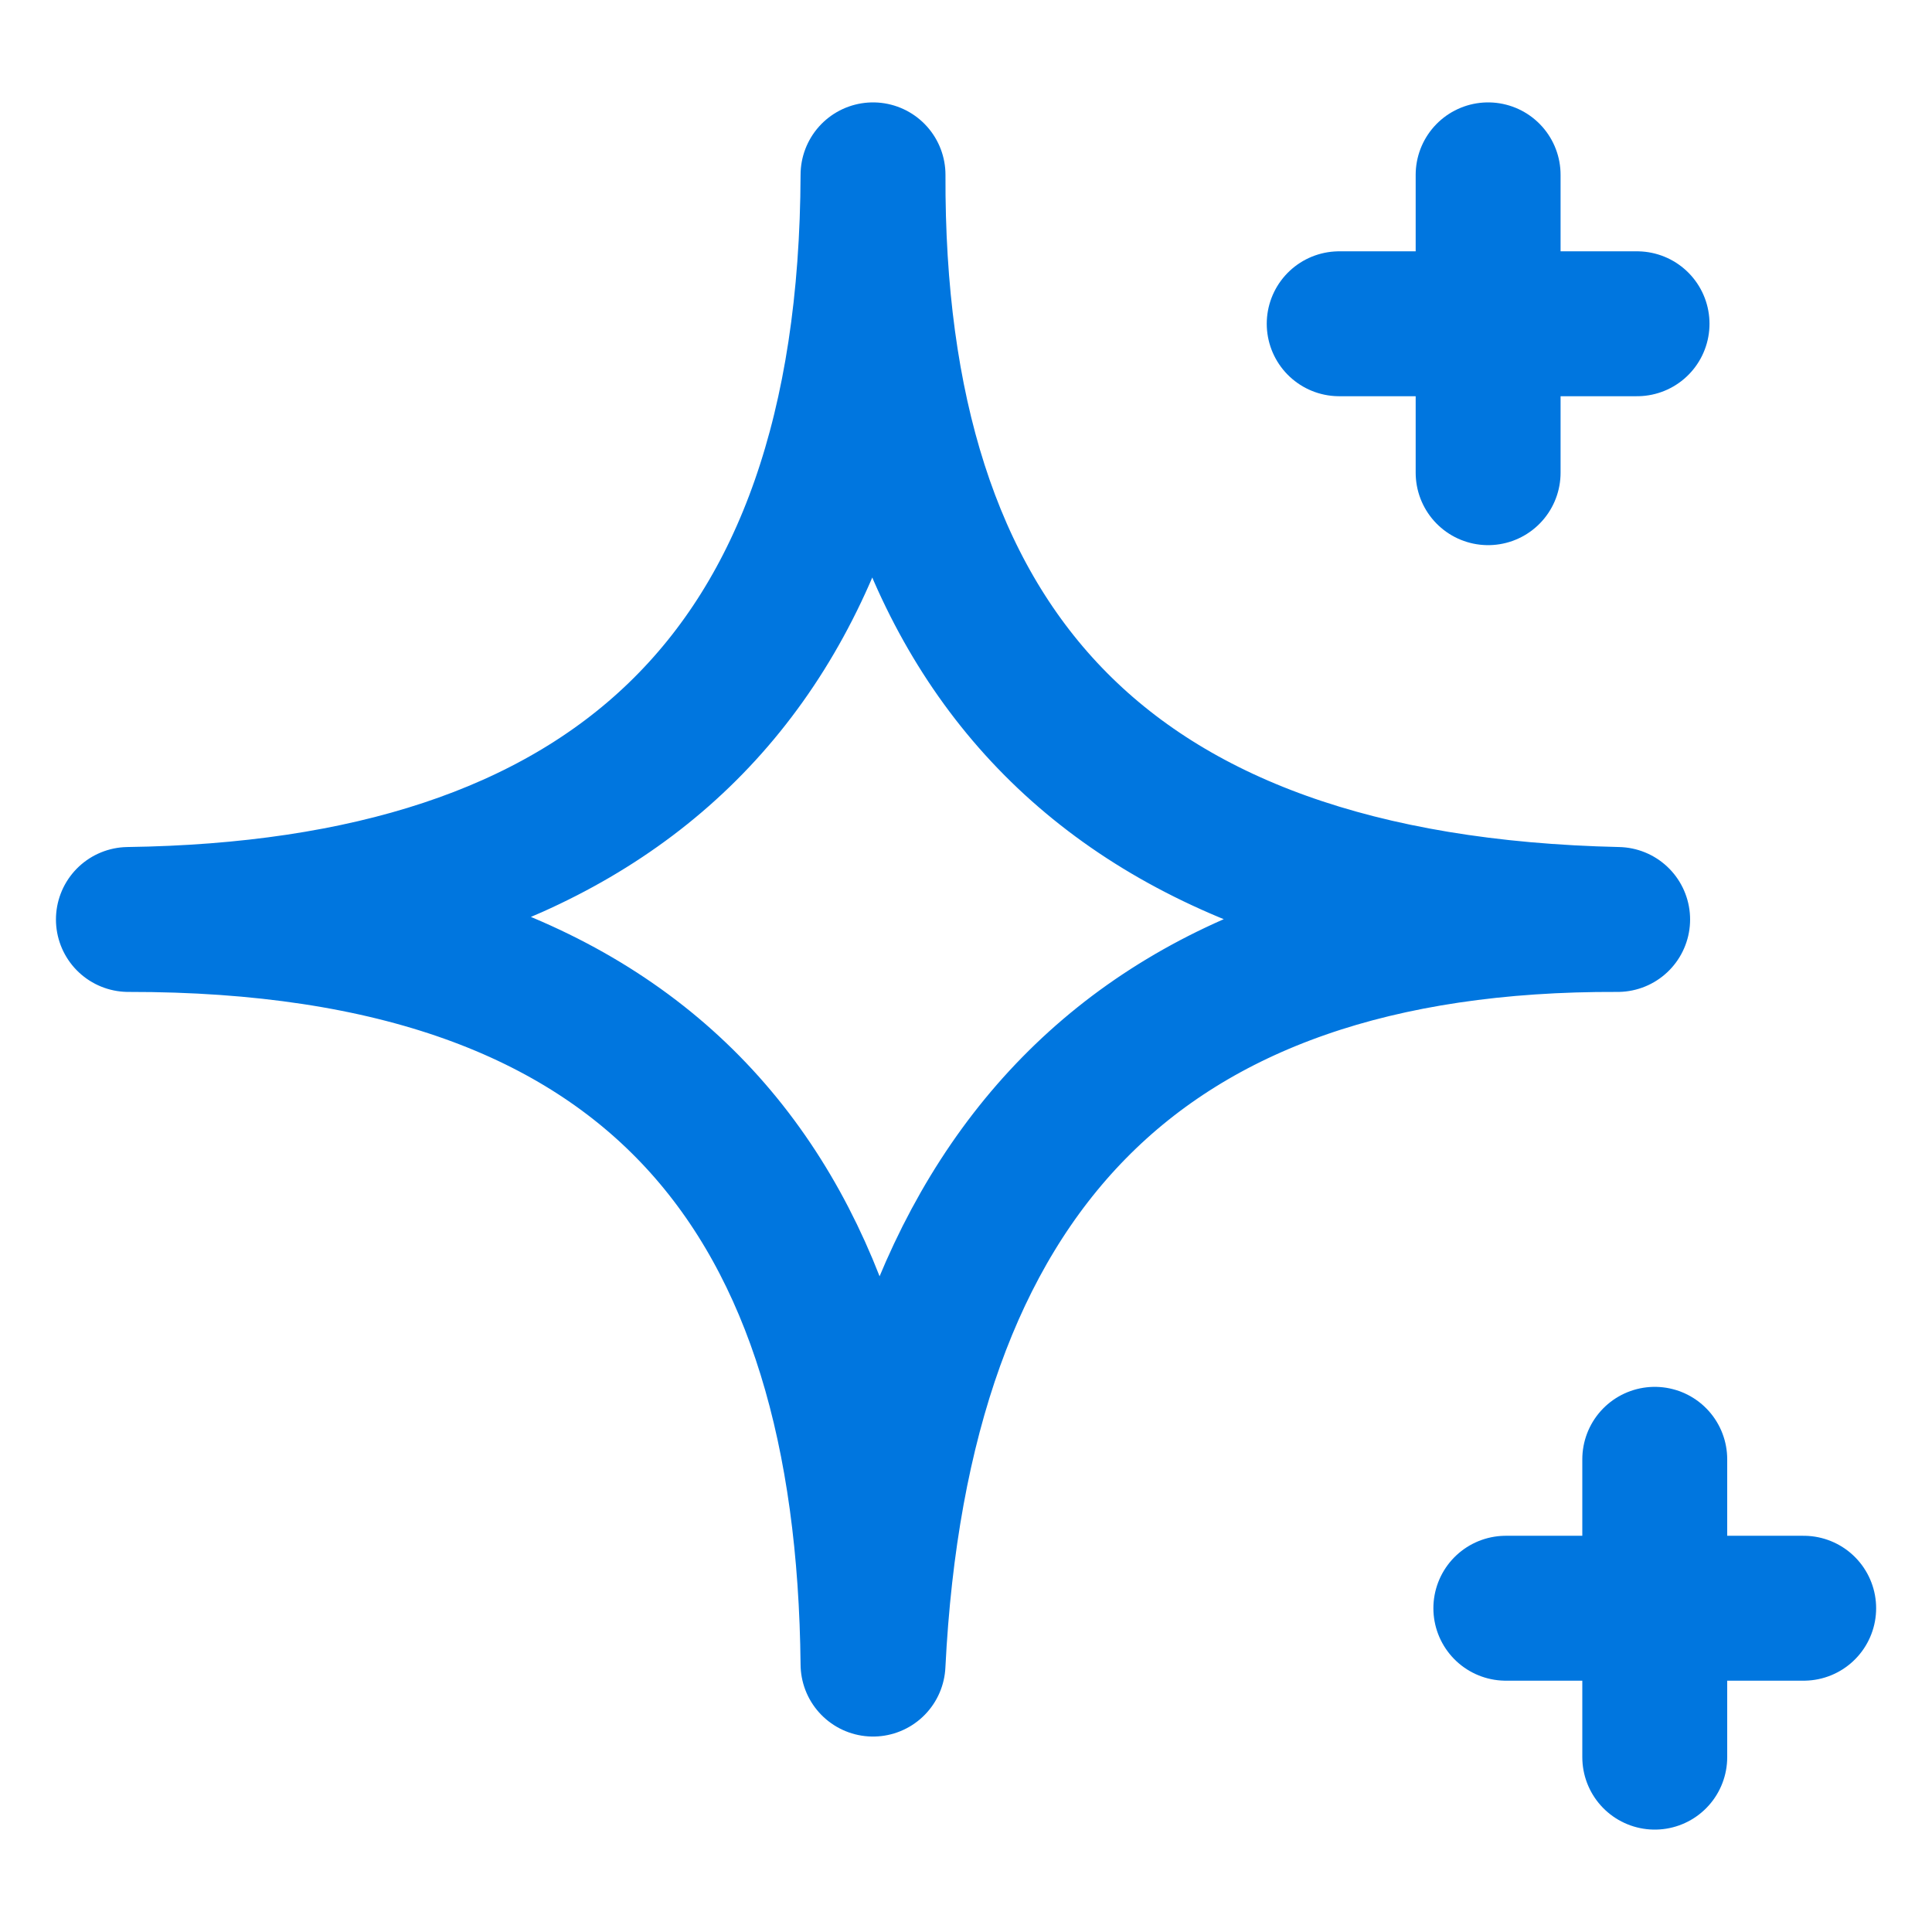 <svg xmlns="http://www.w3.org/2000/svg" fill="none" viewBox="-0.9 -0.9 24 24" id="Reward-Stars-2--Streamline-Ultimate.svg" height="24" width="24"><desc>Reward Stars 2 Streamline Icon: https://streamlinehq.com</desc><path stroke="#0076df" stroke-linecap="round" stroke-linejoin="round" d="M9.945 1.272c-0.023 5.81 2.802 9.106 9.25 9.25 -5.98 -0.023 -8.947 3.183 -9.25 9.25 -0.058 -5.723 -2.616 -9.258 -9.25 -9.25 5.935 -0.083 9.227 -2.948 9.25 -9.25Z" stroke-width="1.8"></path><path stroke="#0076df" stroke-linecap="round" stroke-linejoin="round" d="M17.586 1.272v3.7" stroke-width="1.8"></path><path stroke="#0076df" stroke-linecap="round" stroke-linejoin="round" d="M15.736 3.122h3.7" stroke-width="1.8"></path><path stroke="#0076df" stroke-linecap="round" stroke-linejoin="round" d="M19.656 17.228v3.7" stroke-width="1.8"></path><path stroke="#0076df" stroke-linecap="round" stroke-linejoin="round" d="M17.806 19.078h3.7" stroke-width="1.8"></path></svg>